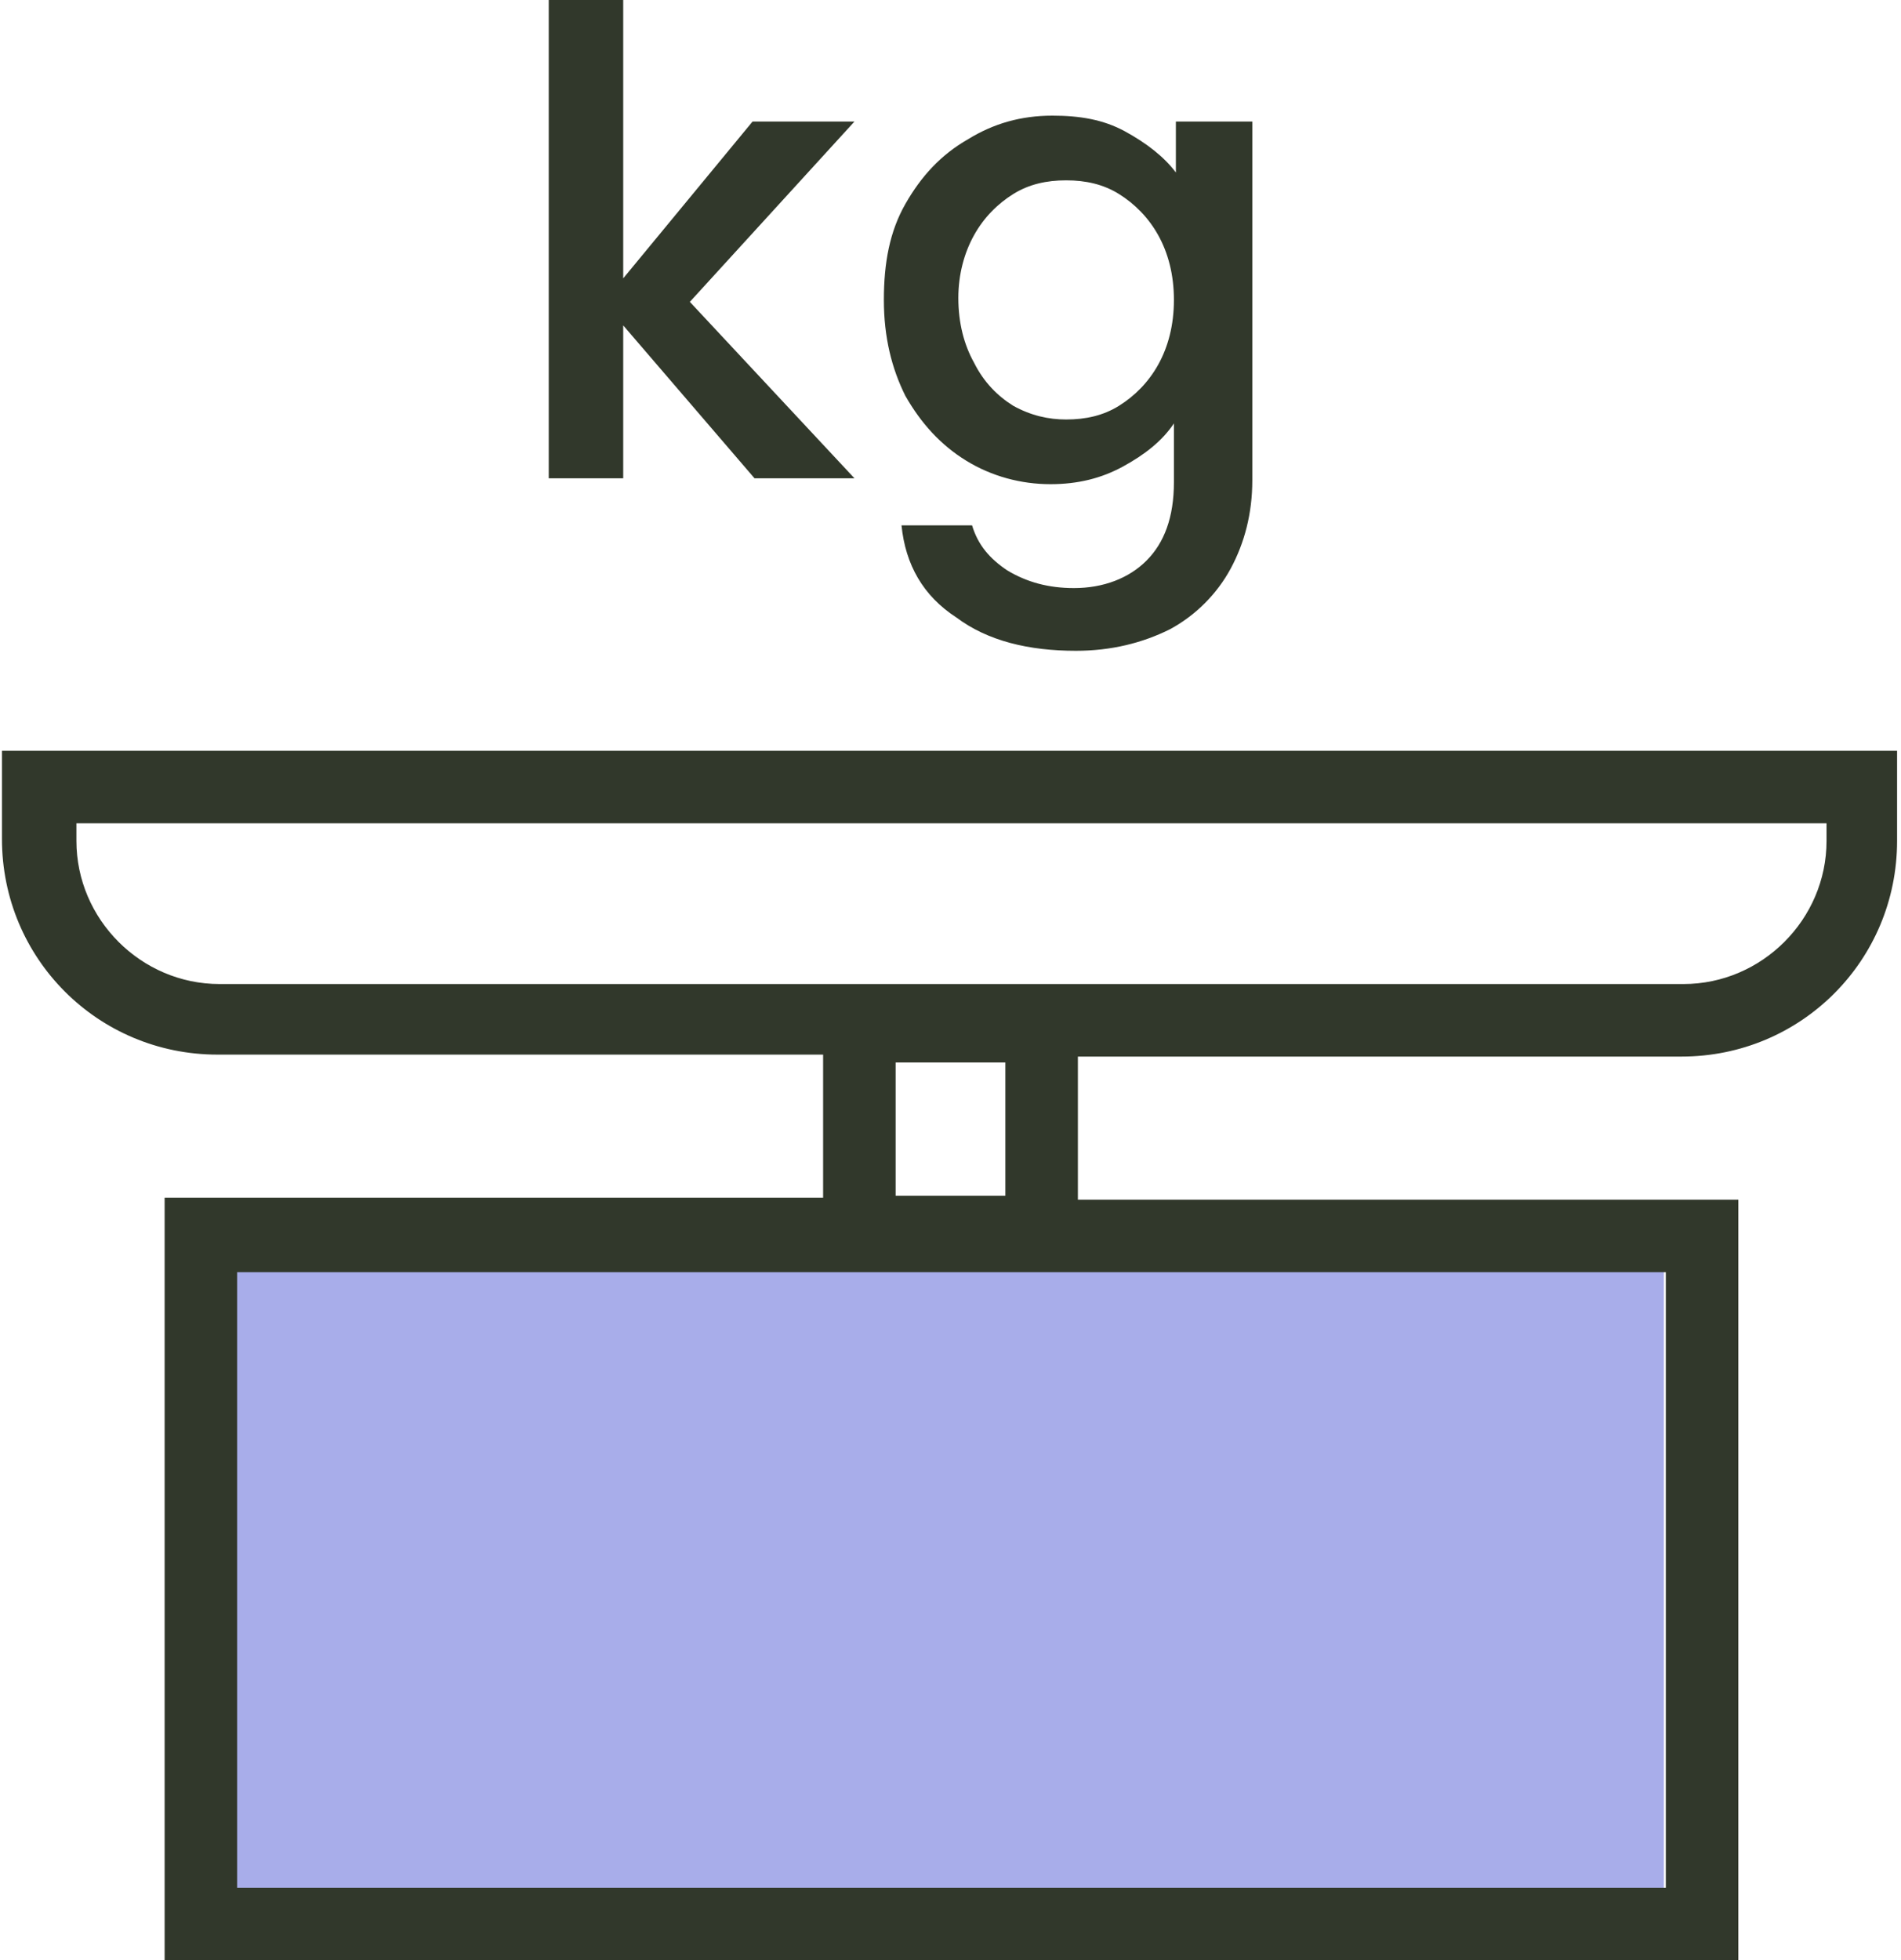 <?xml version="1.0" encoding="utf-8"?>
<!-- Generator: Adobe Illustrator 29.1.0, SVG Export Plug-In . SVG Version: 9.03 Build 55587)  -->
<svg version="1.0" id="Ebene_1" xmlns="http://www.w3.org/2000/svg" xmlns:xlink="http://www.w3.org/1999/xlink" x="0px" y="0px"
	 viewBox="0 0 97 100" style="enable-background:new 0 0 97 100;" xml:space="preserve">
<style type="text/css">
	.st0{fill:#D0B15C;}
	.st1{fill:#A8ADEA;}
	.st2{fill:#979E95;}
	.st3{fill:#FFFFFF;}
	.st4{fill:#009245;}
	.st5{fill:none;stroke:#39B54A;stroke-width:5;stroke-miterlimit:10;}
	.st6{fill:none;stroke:#39B54A;stroke-width:8;stroke-miterlimit:10;}
	.st7{fill:none;stroke:#39B54A;stroke-width:8;stroke-linecap:round;stroke-miterlimit:10;}
	.st8{fill:#39B54A;}
	.st9{fill:#39B54A;stroke:#39B54A;stroke-width:3;stroke-miterlimit:10;}
	.st10{fill:none;stroke:#39B54A;stroke-width:6;stroke-miterlimit:10;}
	.st11{fill:none;stroke:#39B54A;stroke-width:8;stroke-linecap:square;stroke-miterlimit:10;}
	.st12{fill:#31382B;}
	.st13{fill:#F6F6F6;}
</style>
<rect x="12" y="64.5" class="st1" width="72.9" height="31.8"/>
<g>
	<path class="st12" d="M0.1,38.2v4.6c0,6.1,4.9,11,11,11H42v7.3H8.4V100h80.3V61.2H55v-7.3h30.8c6.1,0,11-4.9,11-11v-4.6H0.1z
		 M84.9,96.3H12.1V64.9h72.9V96.3z M51.3,54.2v6.8h-5.6v-6.8H51.3z M93.2,42.9c0,4-3.3,7.3-7.3,7.3H11.2c-4,0-7.3-3.3-7.3-7.3v-0.9
		h89.3V42.9z"/>
	<polygon class="st12" points="31.8,16.6 38.5,24.4 43.6,24.4 35.2,15.4 43.6,6.2 38.4,6.2 31.8,14.2 31.8,0 28,0 28,24.4 
		31.8,24.4 	"/>
	<path class="st12" d="M49.3,23.5c1.3,0.8,2.8,1.2,4.3,1.2c1.4,0,2.6-0.3,3.7-0.9c1.1-0.6,2-1.3,2.6-2.2v3c0,1.8-0.5,3.1-1.4,4
		c-0.9,0.9-2.2,1.4-3.7,1.4c-1.3,0-2.4-0.3-3.4-0.9c-0.9-0.6-1.5-1.3-1.8-2.3H46c0.2,2,1.1,3.6,2.8,4.7c1.6,1.2,3.7,1.7,6.1,1.7
		c1.8,0,3.4-0.4,4.8-1.1c1.3-0.7,2.4-1.8,3.1-3.1c0.7-1.3,1.1-2.8,1.1-4.5V6.2H60v2.6c-0.6-0.8-1.5-1.5-2.6-2.1
		c-1.1-0.6-2.3-0.8-3.7-0.8c-1.6,0-3,0.4-4.3,1.2C48,7.9,47,9,46.2,10.4c-0.8,1.4-1.1,3-1.1,4.9s0.4,3.5,1.1,4.9
		C47,21.6,48,22.7,49.3,23.5z M49.7,12c0.5-0.9,1.2-1.6,2-2.1c0.8-0.5,1.7-0.7,2.7-0.7c1,0,1.9,0.2,2.7,0.7c0.8,0.5,1.5,1.2,2,2.1
		c0.5,0.9,0.8,2,0.8,3.3s-0.3,2.4-0.8,3.3c-0.5,0.9-1.2,1.6-2,2.1c-0.8,0.5-1.7,0.7-2.7,0.7c-0.9,0-1.8-0.2-2.7-0.7
		c-0.8-0.5-1.5-1.2-2-2.2c-0.5-0.9-0.8-2-0.8-3.3C48.9,14,49.2,12.9,49.7,12z"/>
</g>
</svg>
